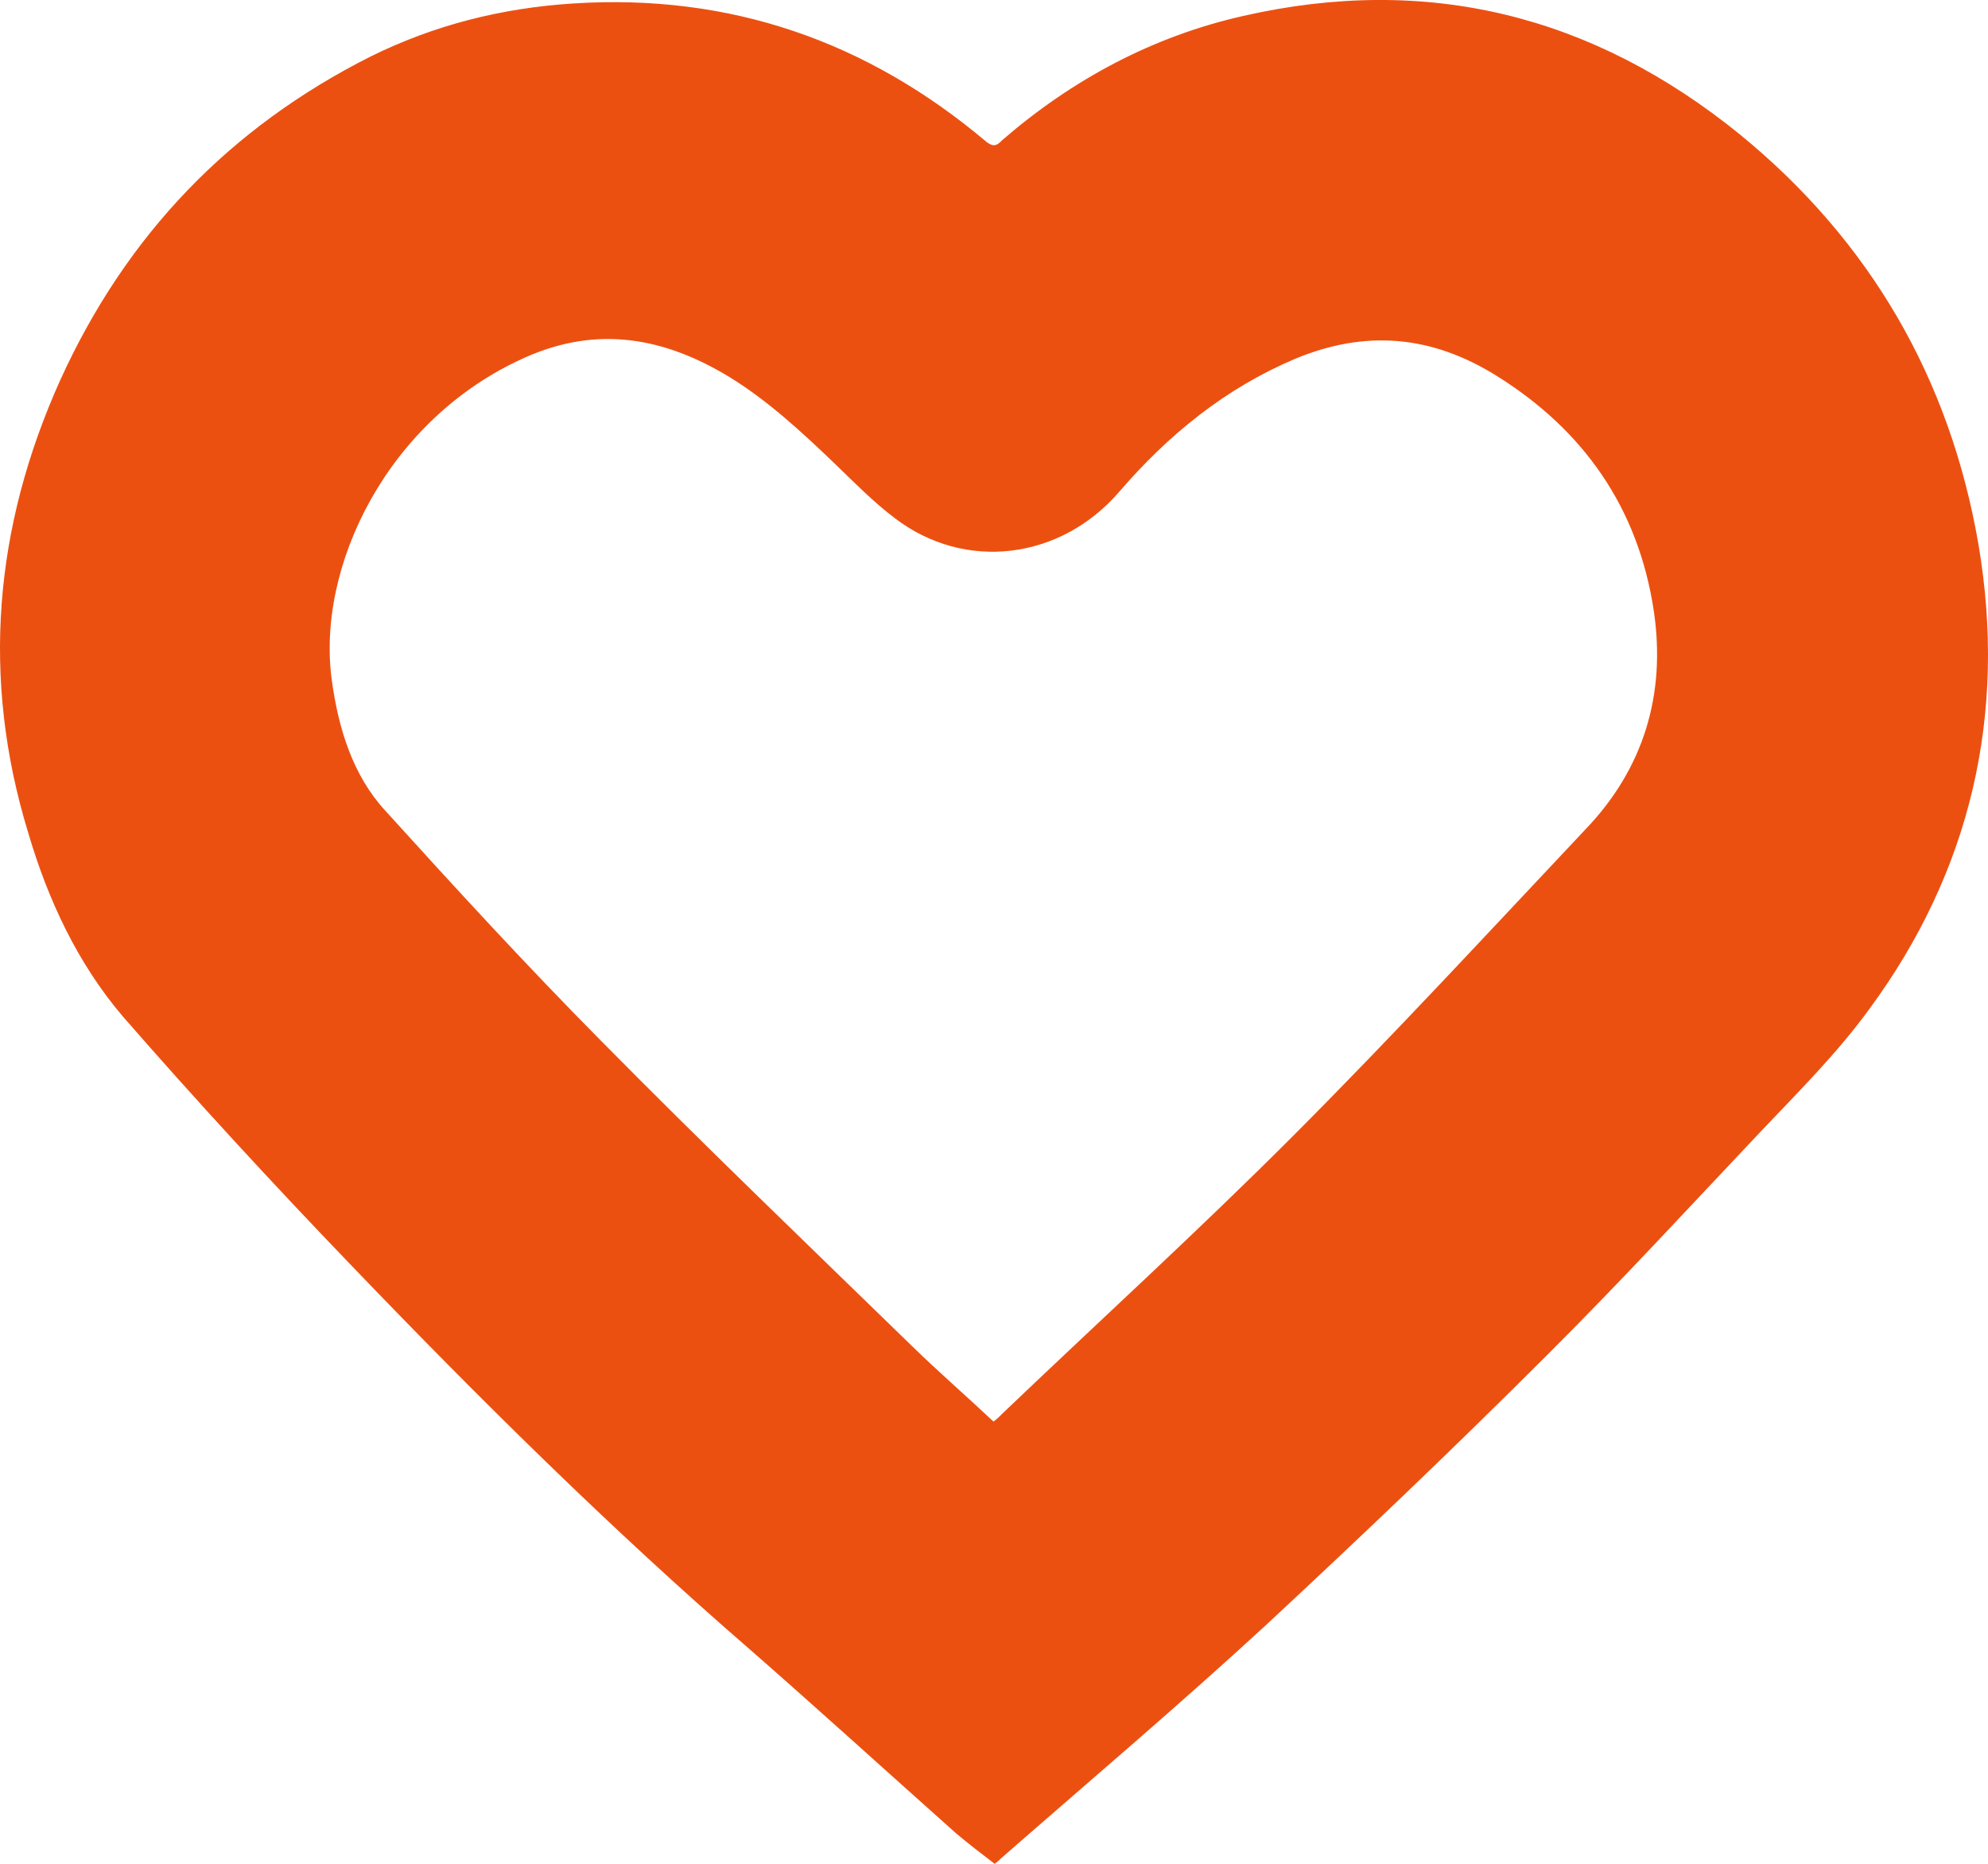 <?xml version="1.0" encoding="UTF-8"?> <svg xmlns="http://www.w3.org/2000/svg" width="16" height="15" viewBox="0 0 16 15" fill="none"><path d="M8.005 15C7.898 14.918 7.792 14.837 7.695 14.755C7.145 14.265 6.605 13.774 6.056 13.293C4.922 12.312 3.85 11.25 2.814 10.17C2.194 9.525 1.583 8.862 0.989 8.181C0.626 7.755 0.387 7.246 0.227 6.702C-0.154 5.458 -0.047 4.241 0.484 3.061C1.016 1.89 1.848 1.027 2.982 0.455C3.496 0.201 4.036 0.065 4.612 0.028C5.87 -0.053 6.977 0.328 7.943 1.145C8.005 1.19 8.031 1.163 8.067 1.127C8.634 0.637 9.28 0.292 10.007 0.128C11.486 -0.208 12.815 0.119 14.002 1.081C15.047 1.935 15.694 3.043 15.924 4.386C16.154 5.748 15.862 7.01 15.047 8.118C14.79 8.472 14.48 8.781 14.179 9.098C13.603 9.707 13.036 10.324 12.443 10.914C11.707 11.65 10.954 12.367 10.193 13.075C9.493 13.72 8.775 14.328 8.058 14.955C8.049 14.964 8.031 14.982 8.005 15ZM7.996 11.441C8.031 11.414 8.049 11.396 8.067 11.377C8.846 10.633 9.643 9.907 10.405 9.144C11.211 8.336 11.982 7.501 12.761 6.674C13.231 6.184 13.408 5.585 13.311 4.922C13.187 4.087 12.744 3.46 12.044 3.024C11.521 2.698 10.99 2.652 10.423 2.888C9.865 3.124 9.404 3.497 9.006 3.96C8.536 4.504 7.766 4.604 7.199 4.168C7.03 4.041 6.88 3.887 6.72 3.733C6.454 3.478 6.18 3.224 5.87 3.034C5.347 2.716 4.807 2.616 4.222 2.879C3.124 3.369 2.539 4.559 2.672 5.485C2.725 5.866 2.84 6.239 3.097 6.52C3.664 7.146 4.24 7.773 4.833 8.372C5.657 9.207 6.499 10.015 7.34 10.833C7.553 11.041 7.774 11.232 7.996 11.441Z" fill="#EC5011"></path></svg> 